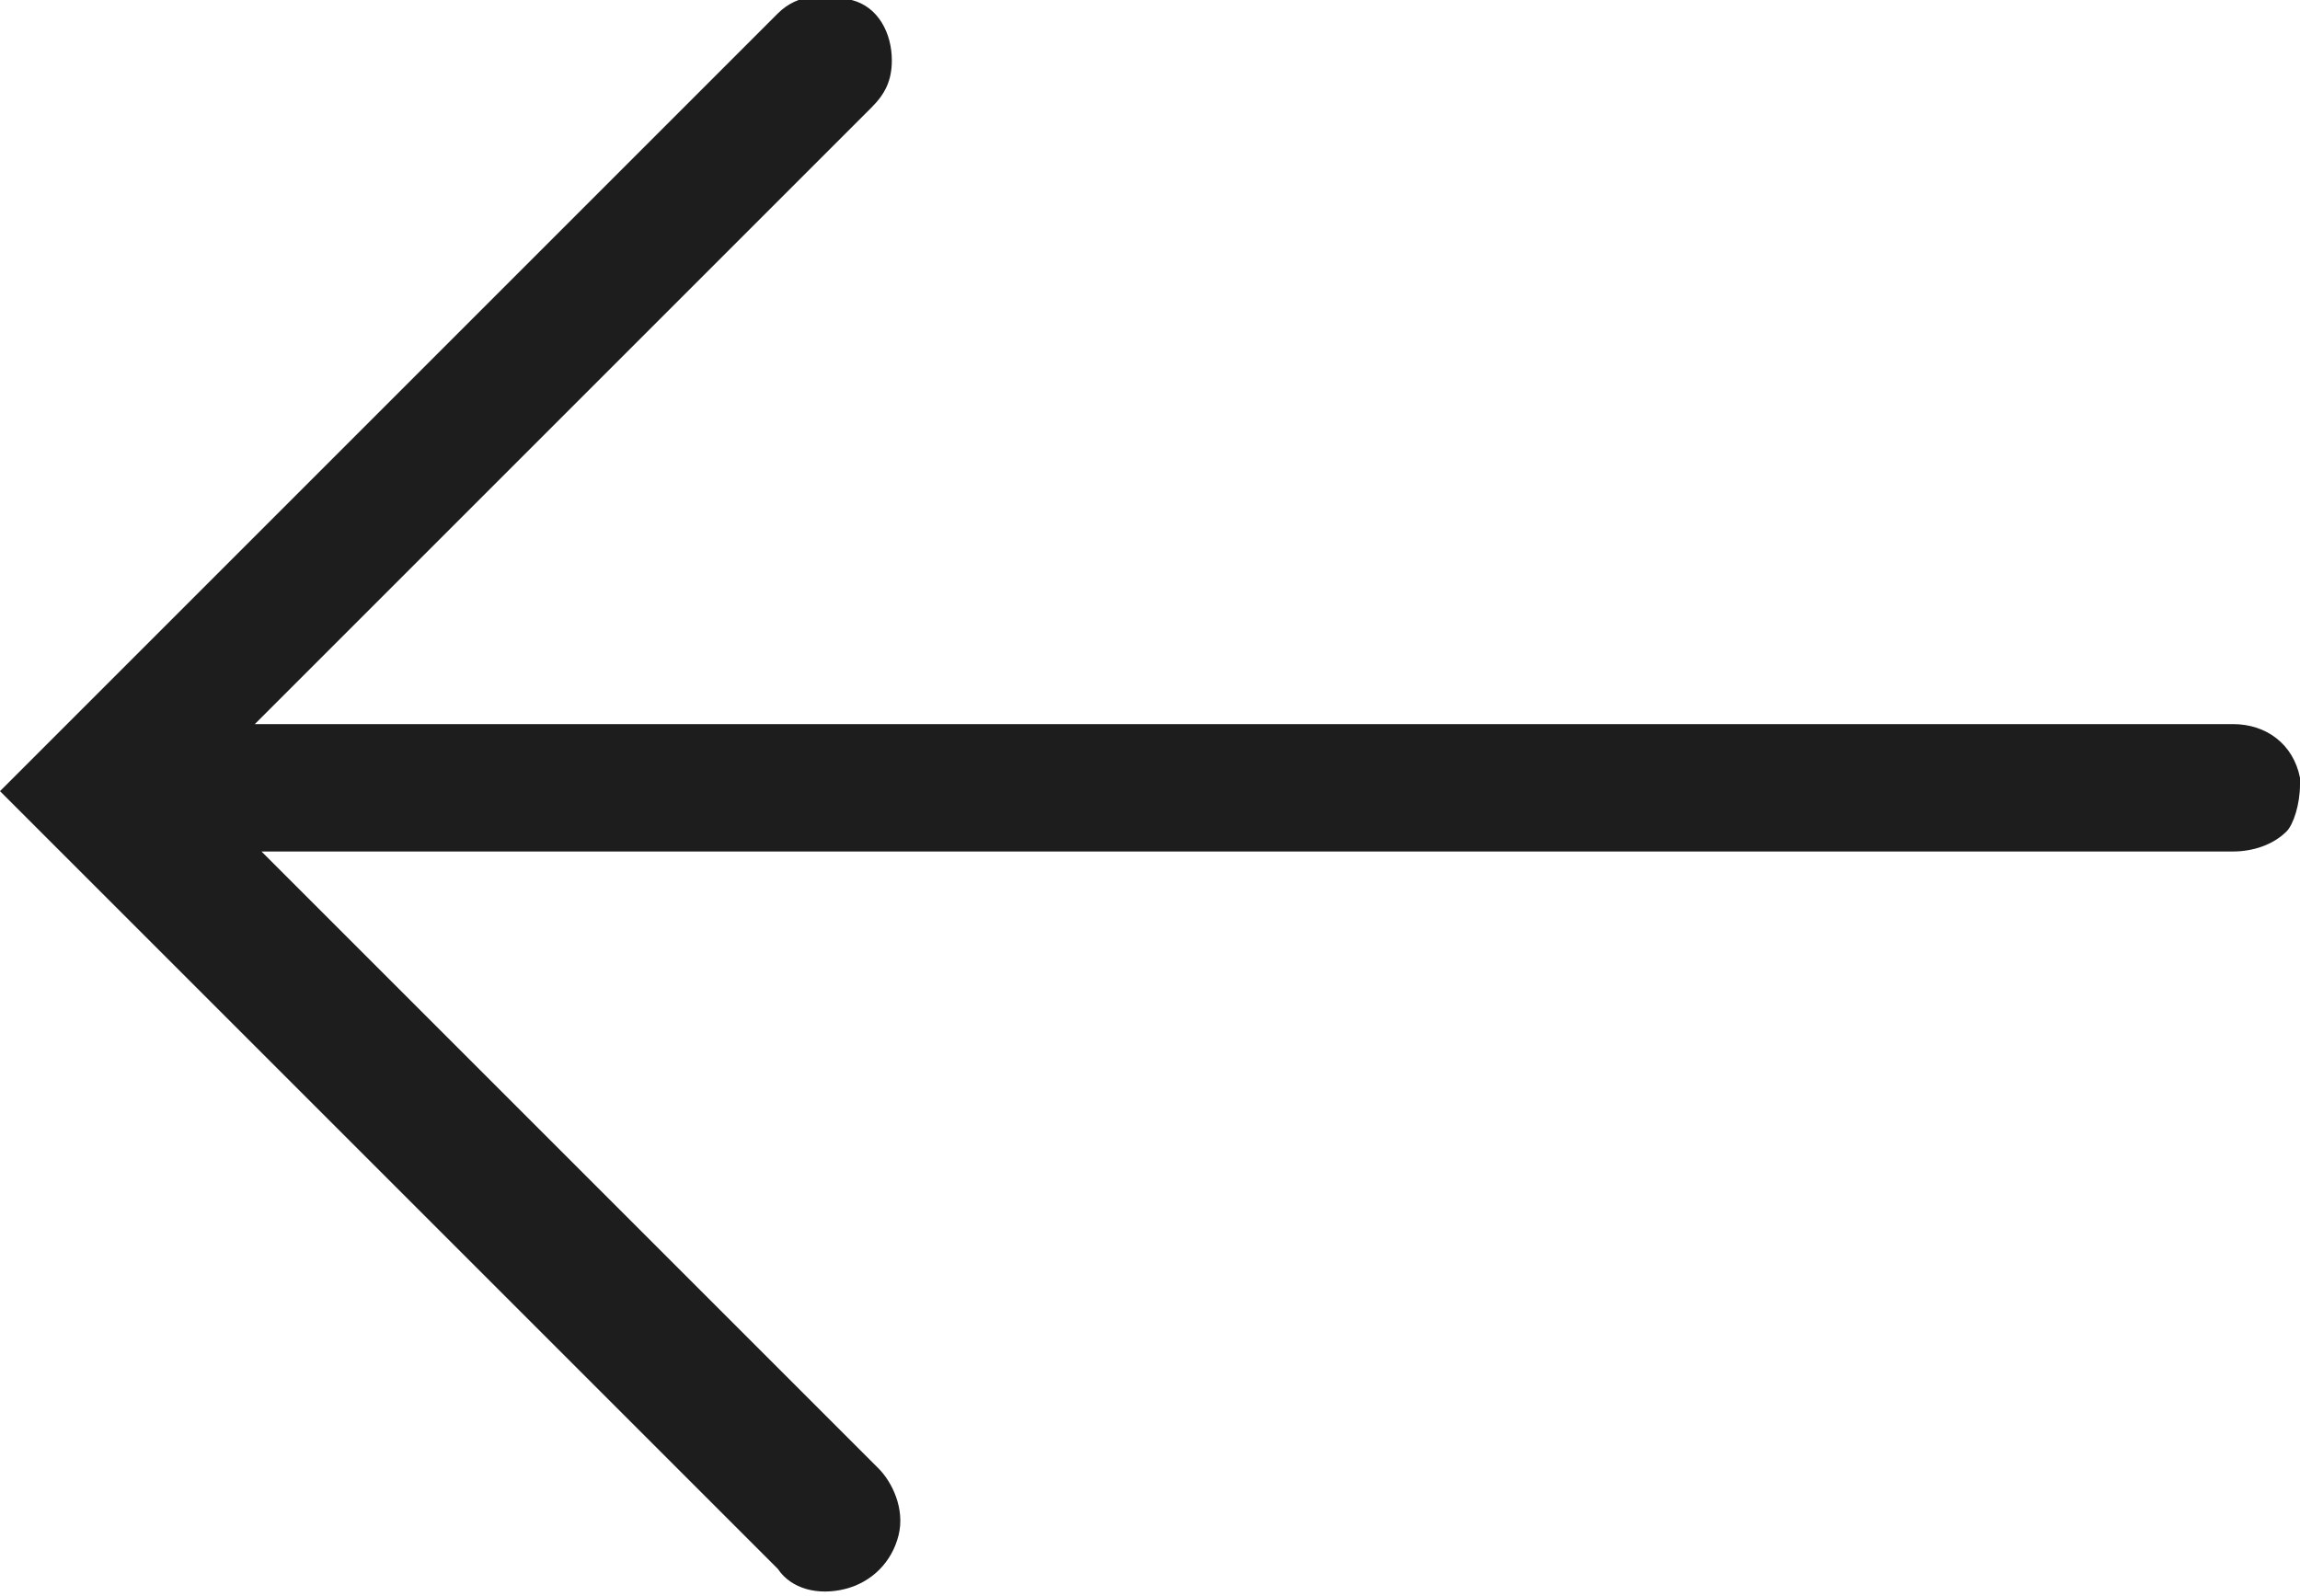 <?xml version="1.0" encoding="utf-8"?>
<!-- Generator: Adobe Illustrator 23.0.1, SVG Export Plug-In . SVG Version: 6.00 Build 0)  -->
<svg version="1.1" id="Layer_1" xmlns="http://www.w3.org/2000/svg" xmlns:xlink="http://www.w3.org/1999/xlink" x="0px" y="0px"
	 viewBox="0 0 34.3 23.8" style="enable-background:new 0 0 34.3 23.8;" xml:space="preserve">
<style type="text/css">
	.st0{fill:#1D1D1D;}
</style>
<g id="surface1">
	<path class="st0" d="M34.3,11.7v-0.1c-0.1-0.5-0.5-0.8-1-0.8H3.8L13,1.6c0.2-0.2,0.3-0.4,0.3-0.7c0-0.4-0.2-0.8-0.6-0.9
		s-0.8-0.1-1.1,0.2L0.7,11.1L0,11.8l0.7,0.7l10.9,10.9c0.2,0.3,0.6,0.4,1,0.3s0.7-0.4,0.8-0.8s-0.1-0.8-0.3-1l-9.2-9.2h29.4
		c0.3,0,0.6-0.1,0.8-0.3C34.2,12.3,34.3,12,34.3,11.7z"/>
</g>
</svg>
